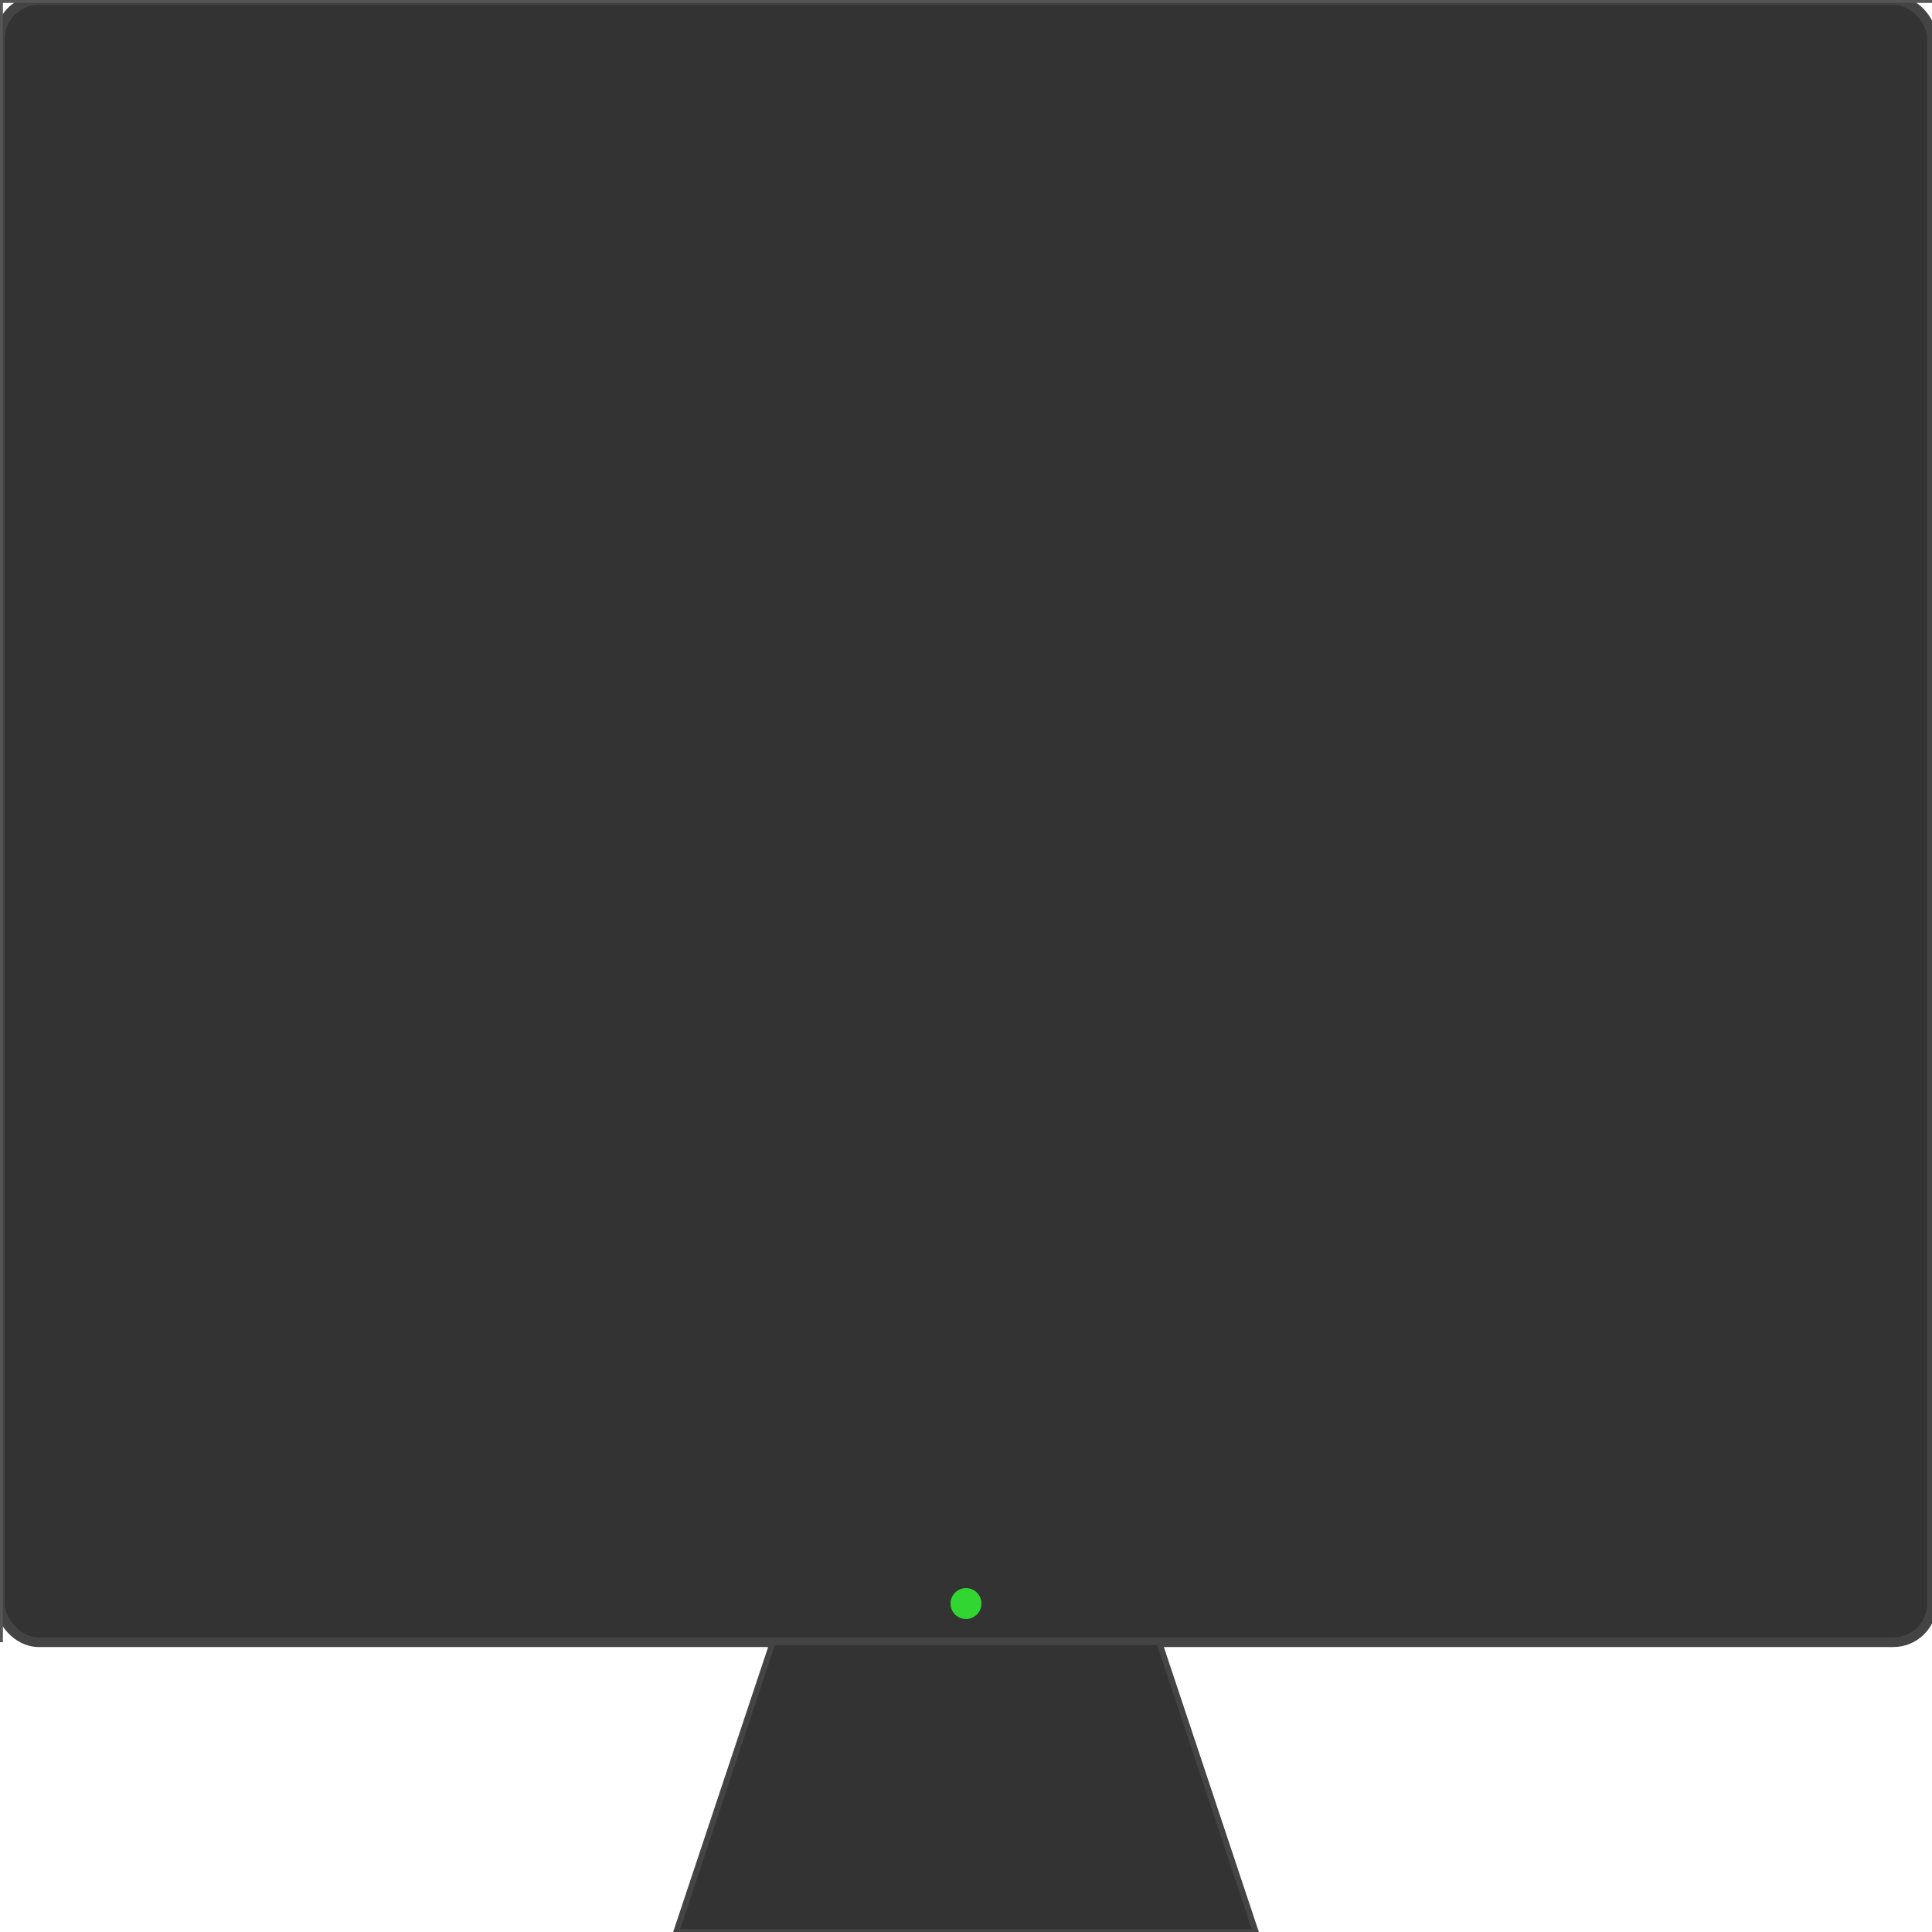 <svg xmlns="http://www.w3.org/2000/svg" viewBox="0 0 100 100" width="100%" height="100%" preserveAspectRatio="none">
  <!-- 显示器外框 -->
  <rect x="0" y="0" width="100" height="85" rx="2" ry="2" fill="#333" stroke="#444" stroke-width="0.5" />
  <!-- 显示器内屏幕（留出一点边框） -->
  <rect x="2" y="2" width="96" height="81" rx="1" ry="1" fill="transparent" />
  <!-- 显示器底座 -->
  <path d="M40 85 L60 85 L65 100 L35 100 Z" fill="#333" stroke="#444" stroke-width="0.3" />
  <!-- 电源指示灯 -->
  <circle cx="50" cy="83" r="0.8" fill="#3f3" opacity="0.8" />
  <!-- 显示器边框高光 -->
  <line x1="0" y1="0" x2="100" y2="0" stroke="#555" stroke-width="0.3" />
  <line x1="0" y1="0" x2="0" y2="85" stroke="#555" stroke-width="0.3" />
</svg>